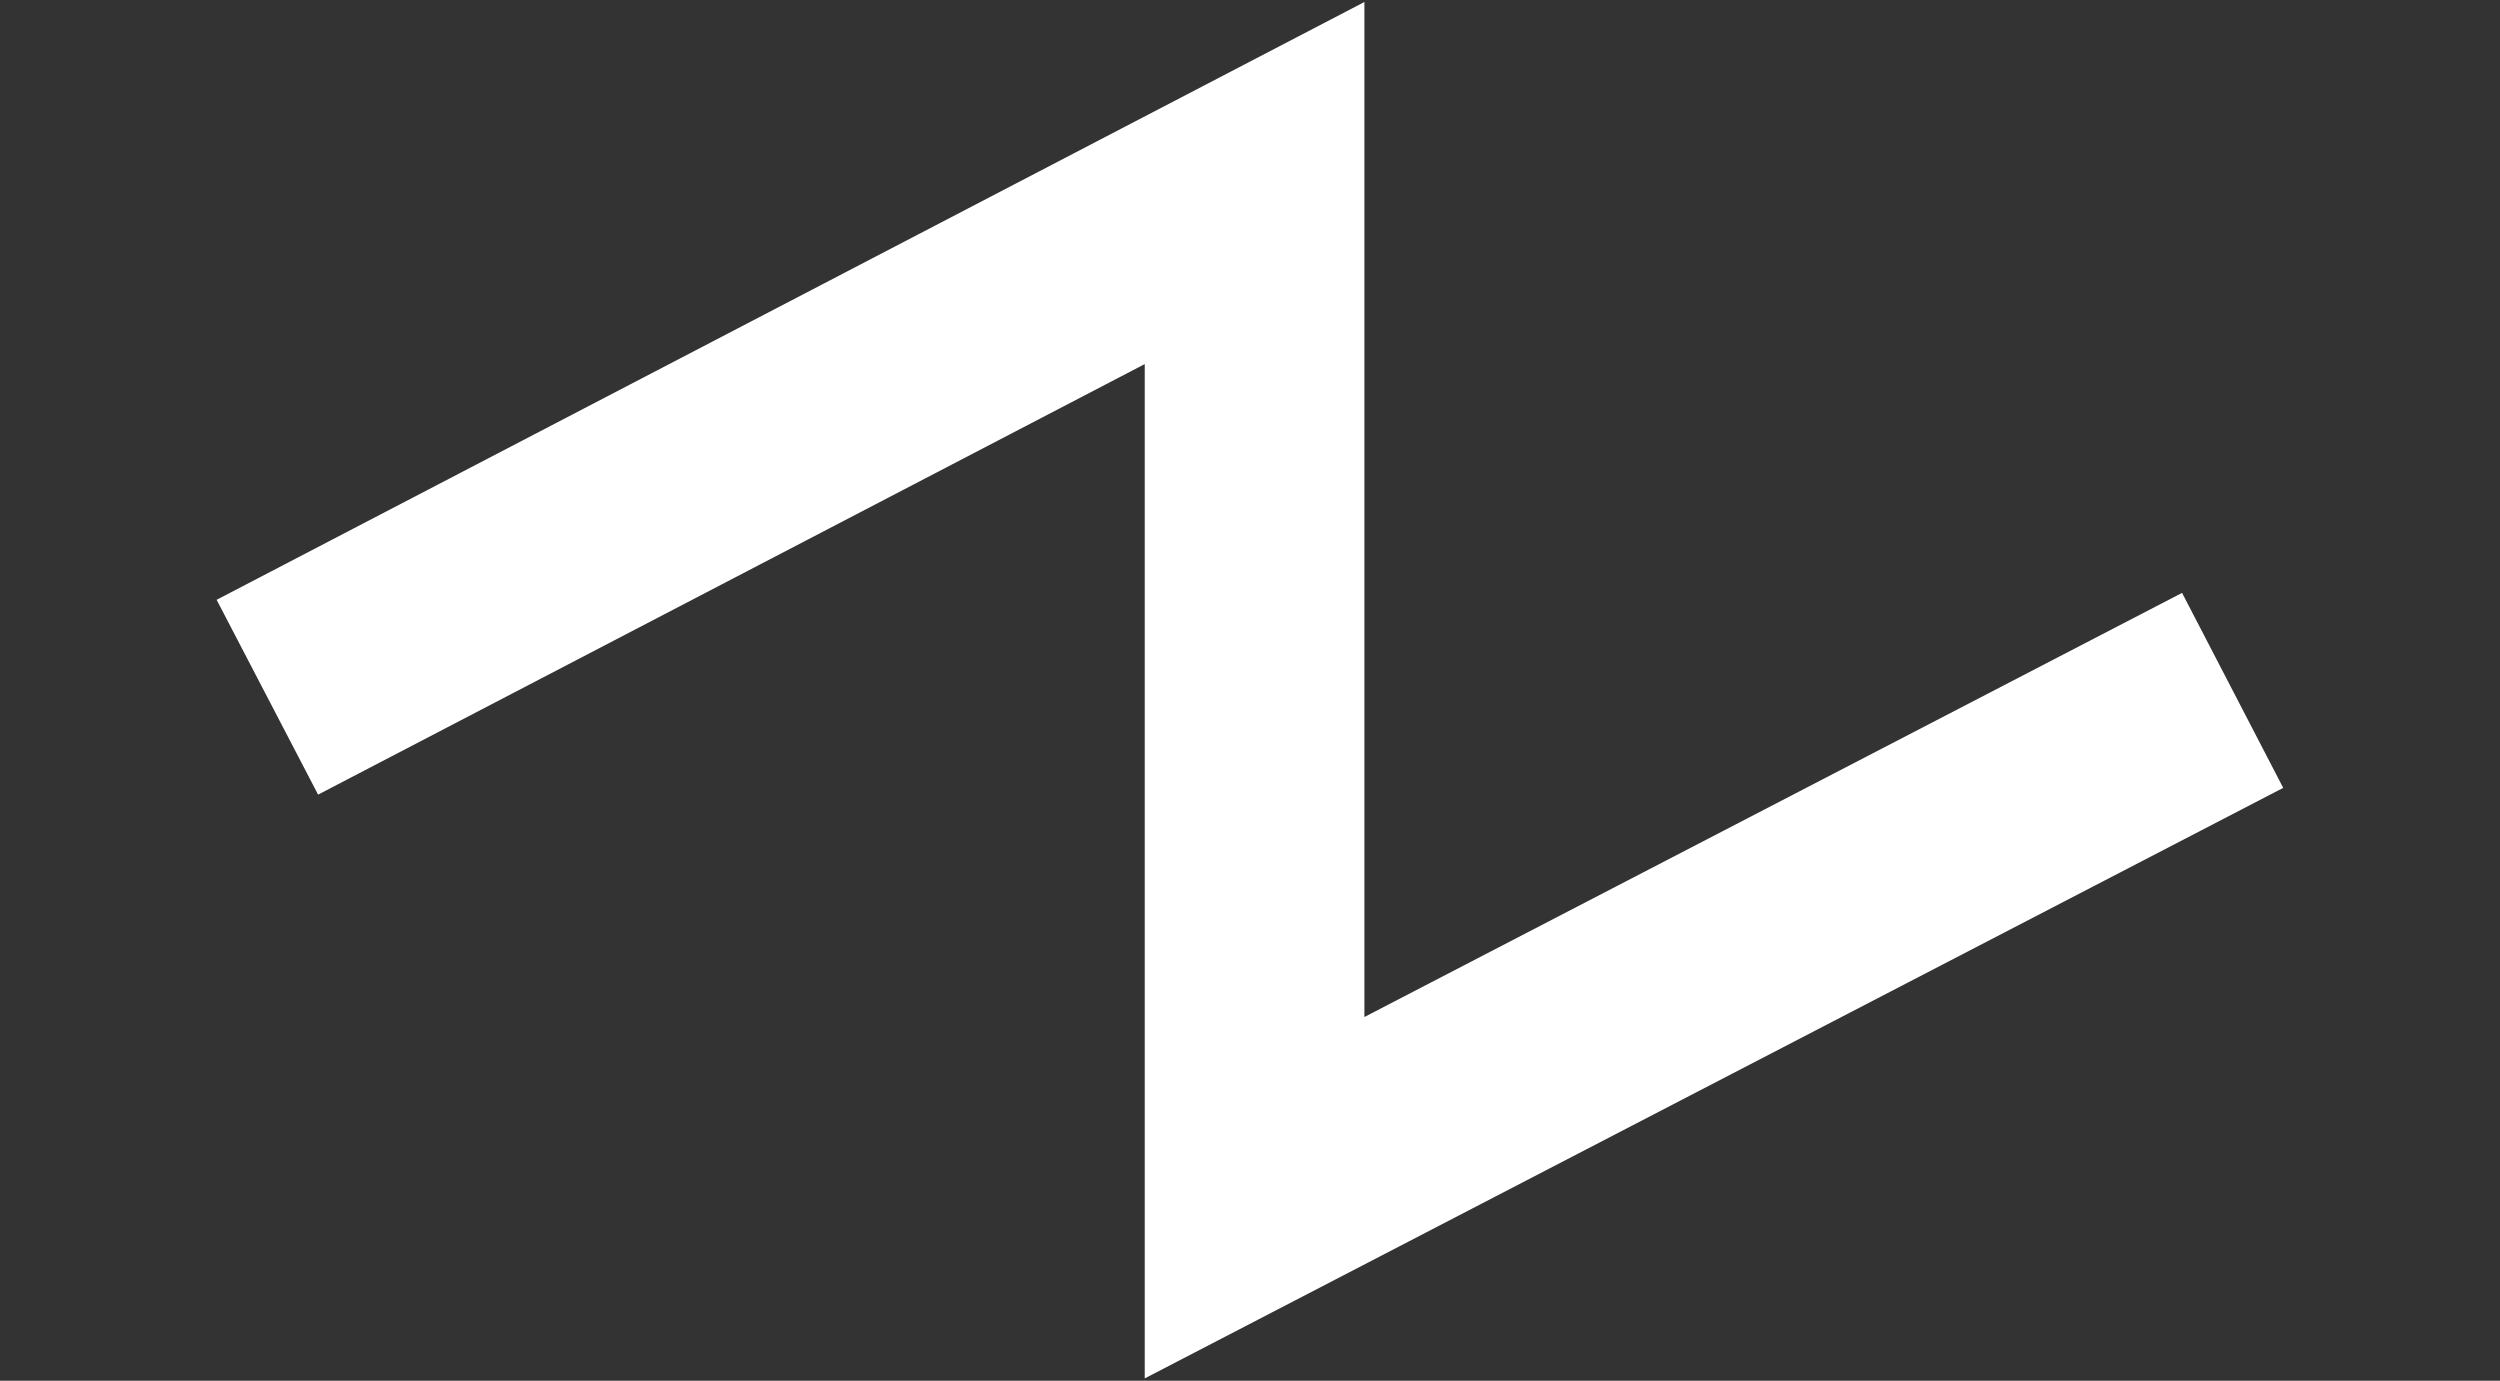 <?xml version="1.0" encoding="utf-8"?>
<!-- Generator: Adobe Illustrator 16.0.0, SVG Export Plug-In . SVG Version: 6.00 Build 0)  -->
<!DOCTYPE svg PUBLIC "-//W3C//DTD SVG 1.1//EN" "http://www.w3.org/Graphics/SVG/1.1/DTD/svg11.dtd">
<svg version="1.1" id="Layer_1" xmlns="http://www.w3.org/2000/svg" xmlns:xlink="http://www.w3.org/1999/xlink" x="0px" y="0px"
	 width="79.667px" height="44px" viewBox="0 0 79.667 44" enable-background="new 0 0 79.667 44" xml:space="preserve">
<rect x="0" y="0" width="79.667" height="44" fill="#333333" stroke="none"/>
<polyline fill="none" stroke="#FFFFFF" stroke-width="7" stroke-miterlimit="10" points="8.52,22.218 39.979,5.833 39.979,38.167 
	71.147,22 "/>
</svg>
